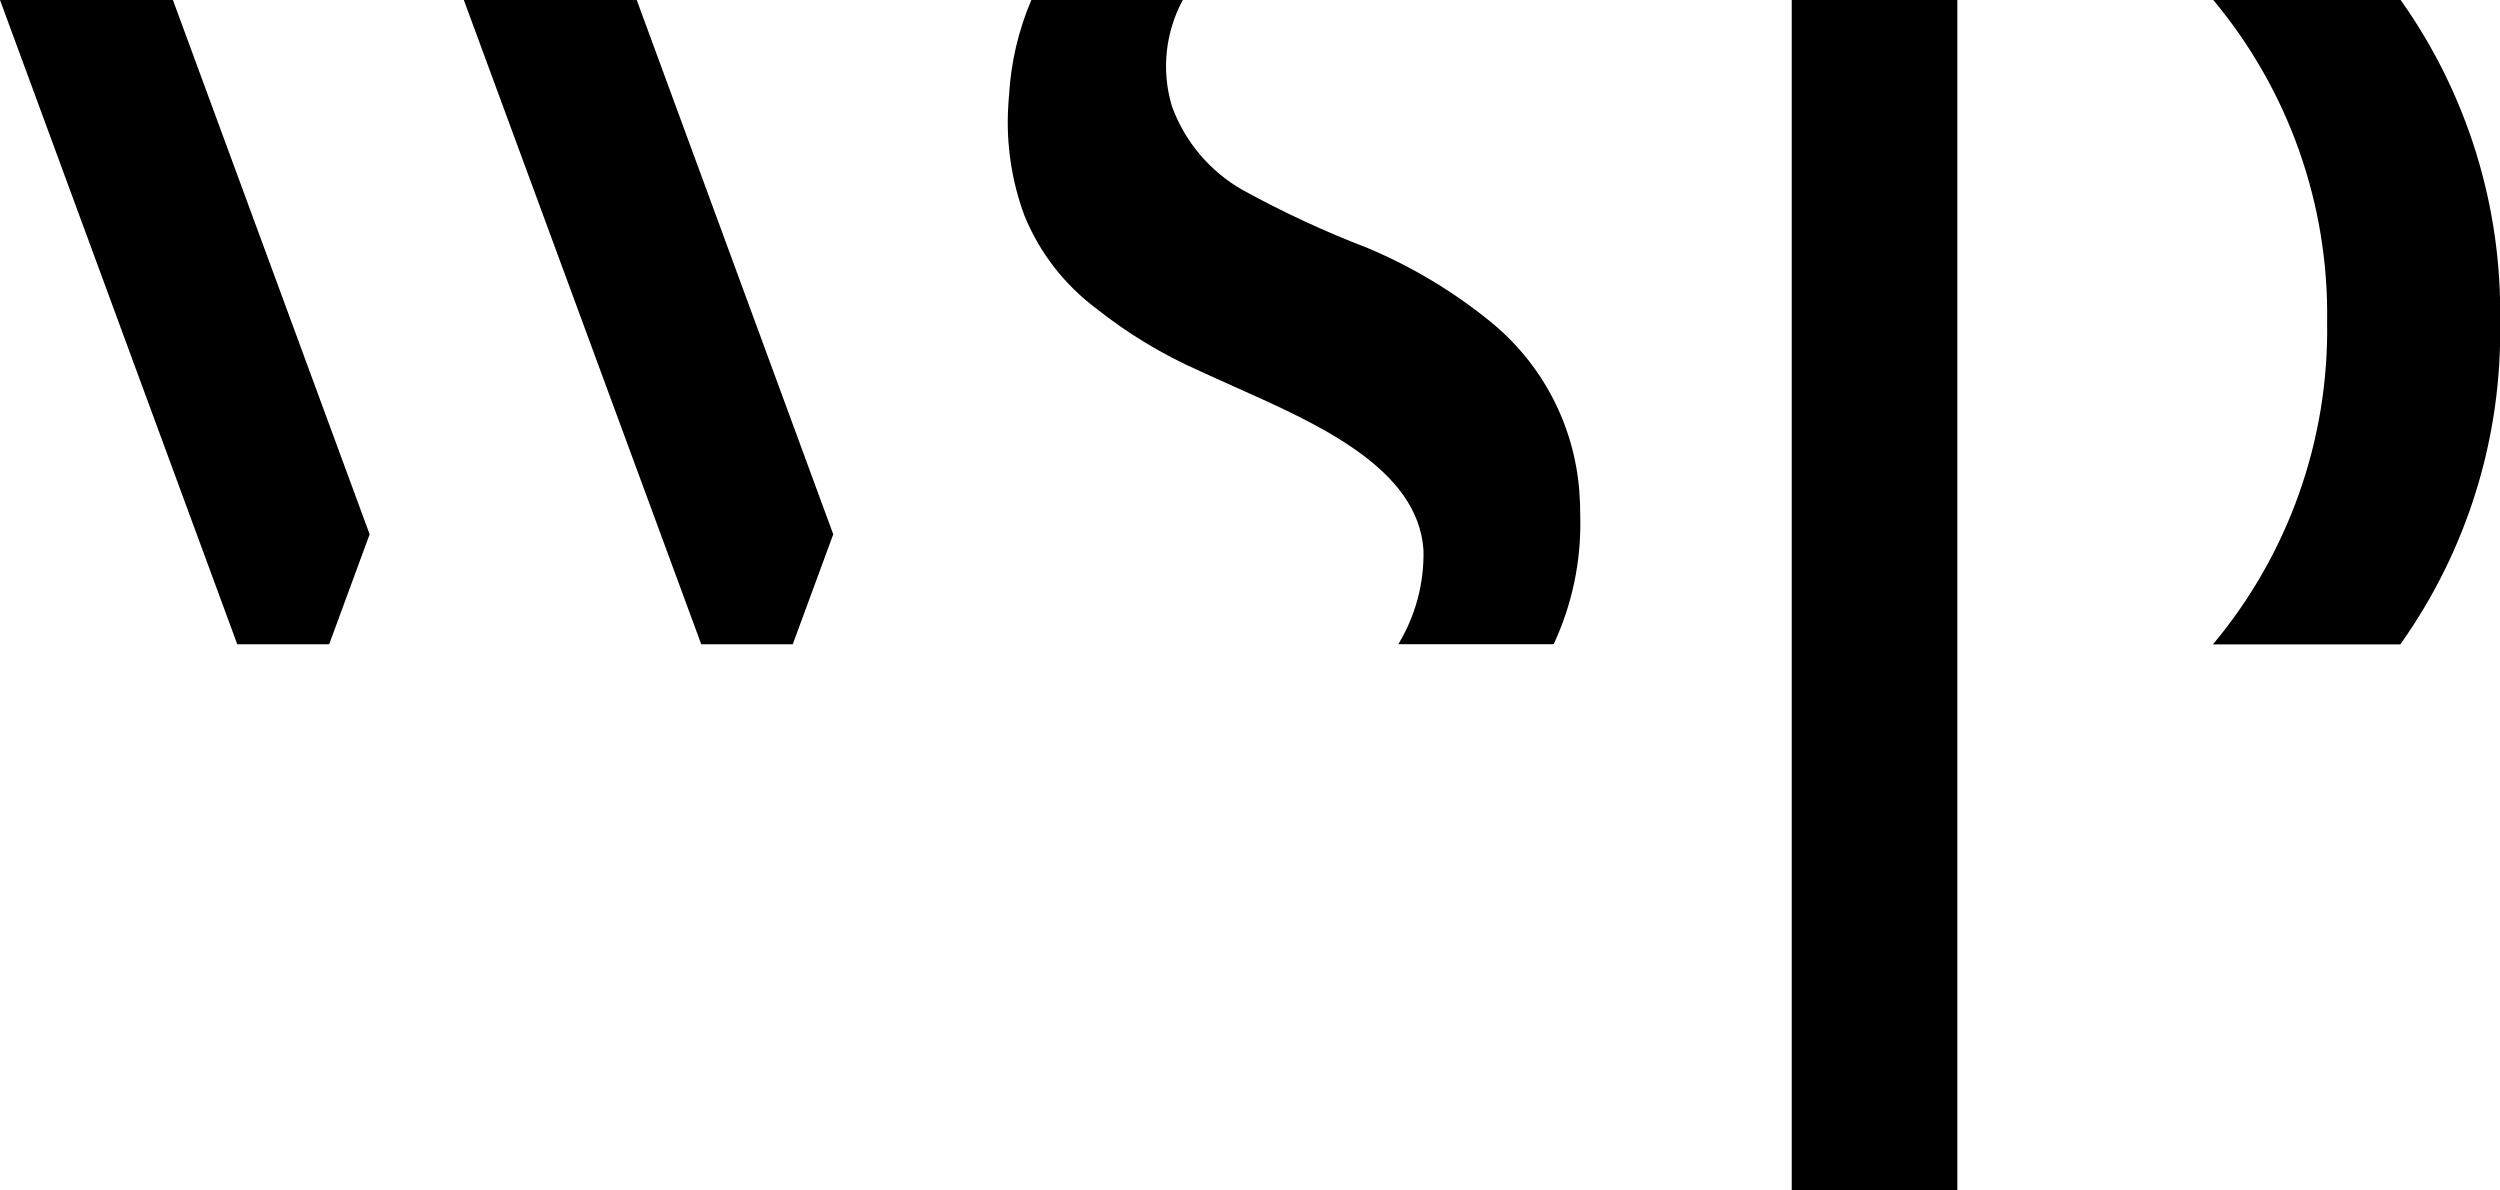 <svg width="168" height="80" viewBox="0 0 168 80" fill="none" xmlns="http://www.w3.org/2000/svg">
<g clip-path="url(#clip0_1257_618)">
<path d="M156.383 21.618C156.505 13.726 153.789 6.054 148.732 0H161.323C165.801 6.306 168.144 13.882 168.009 21.618V21.65C168.143 29.4 165.792 36.99 161.3 43.303H148.708C153.783 37.244 156.508 29.557 156.383 21.65V21.618Z" fill="black"/>
<path d="M11.619 0H0L15.944 43.294H22.12L24.84 35.905L11.619 0Z" fill="black"/>
<path d="M42.788 0H31.169L47.124 43.294H53.274L55.994 35.905L42.788 0Z" fill="black"/>
<path d="M131.532 80V0H120.404V80H131.532Z" fill="black"/>
<path d="M67.807 6.421C67.931 4.21 68.438 2.037 69.306 0H79.485C78.9 1.08 78.534 2.265 78.408 3.487C78.281 4.709 78.396 5.944 78.747 7.122C79.609 9.508 81.293 11.508 83.496 12.763C86.206 14.255 89.015 15.559 91.903 16.666C94.853 17.907 97.614 19.558 100.103 21.571C101.837 22.966 103.267 24.703 104.305 26.674C105.342 28.645 105.964 30.808 106.132 33.029C106.176 33.592 106.193 34.158 106.193 34.727C106.267 37.681 105.656 40.611 104.407 43.288H93.968C95.124 41.382 95.711 39.184 95.657 36.955C95.291 31.502 88.63 28.517 83.066 26.039C82.217 25.646 81.382 25.292 80.586 24.916C78.103 23.818 75.771 22.406 73.646 20.715C71.51 19.113 69.85 16.96 68.841 14.487C67.98 12.159 67.609 9.679 67.751 7.201C67.772 6.94 67.772 6.679 67.807 6.421Z" fill="black"/>
</g>
<defs>
<clipPath id="clip0_1257_618">
<rect width="168" height="80" fill="white"/>
</clipPath>
</defs>
</svg>

